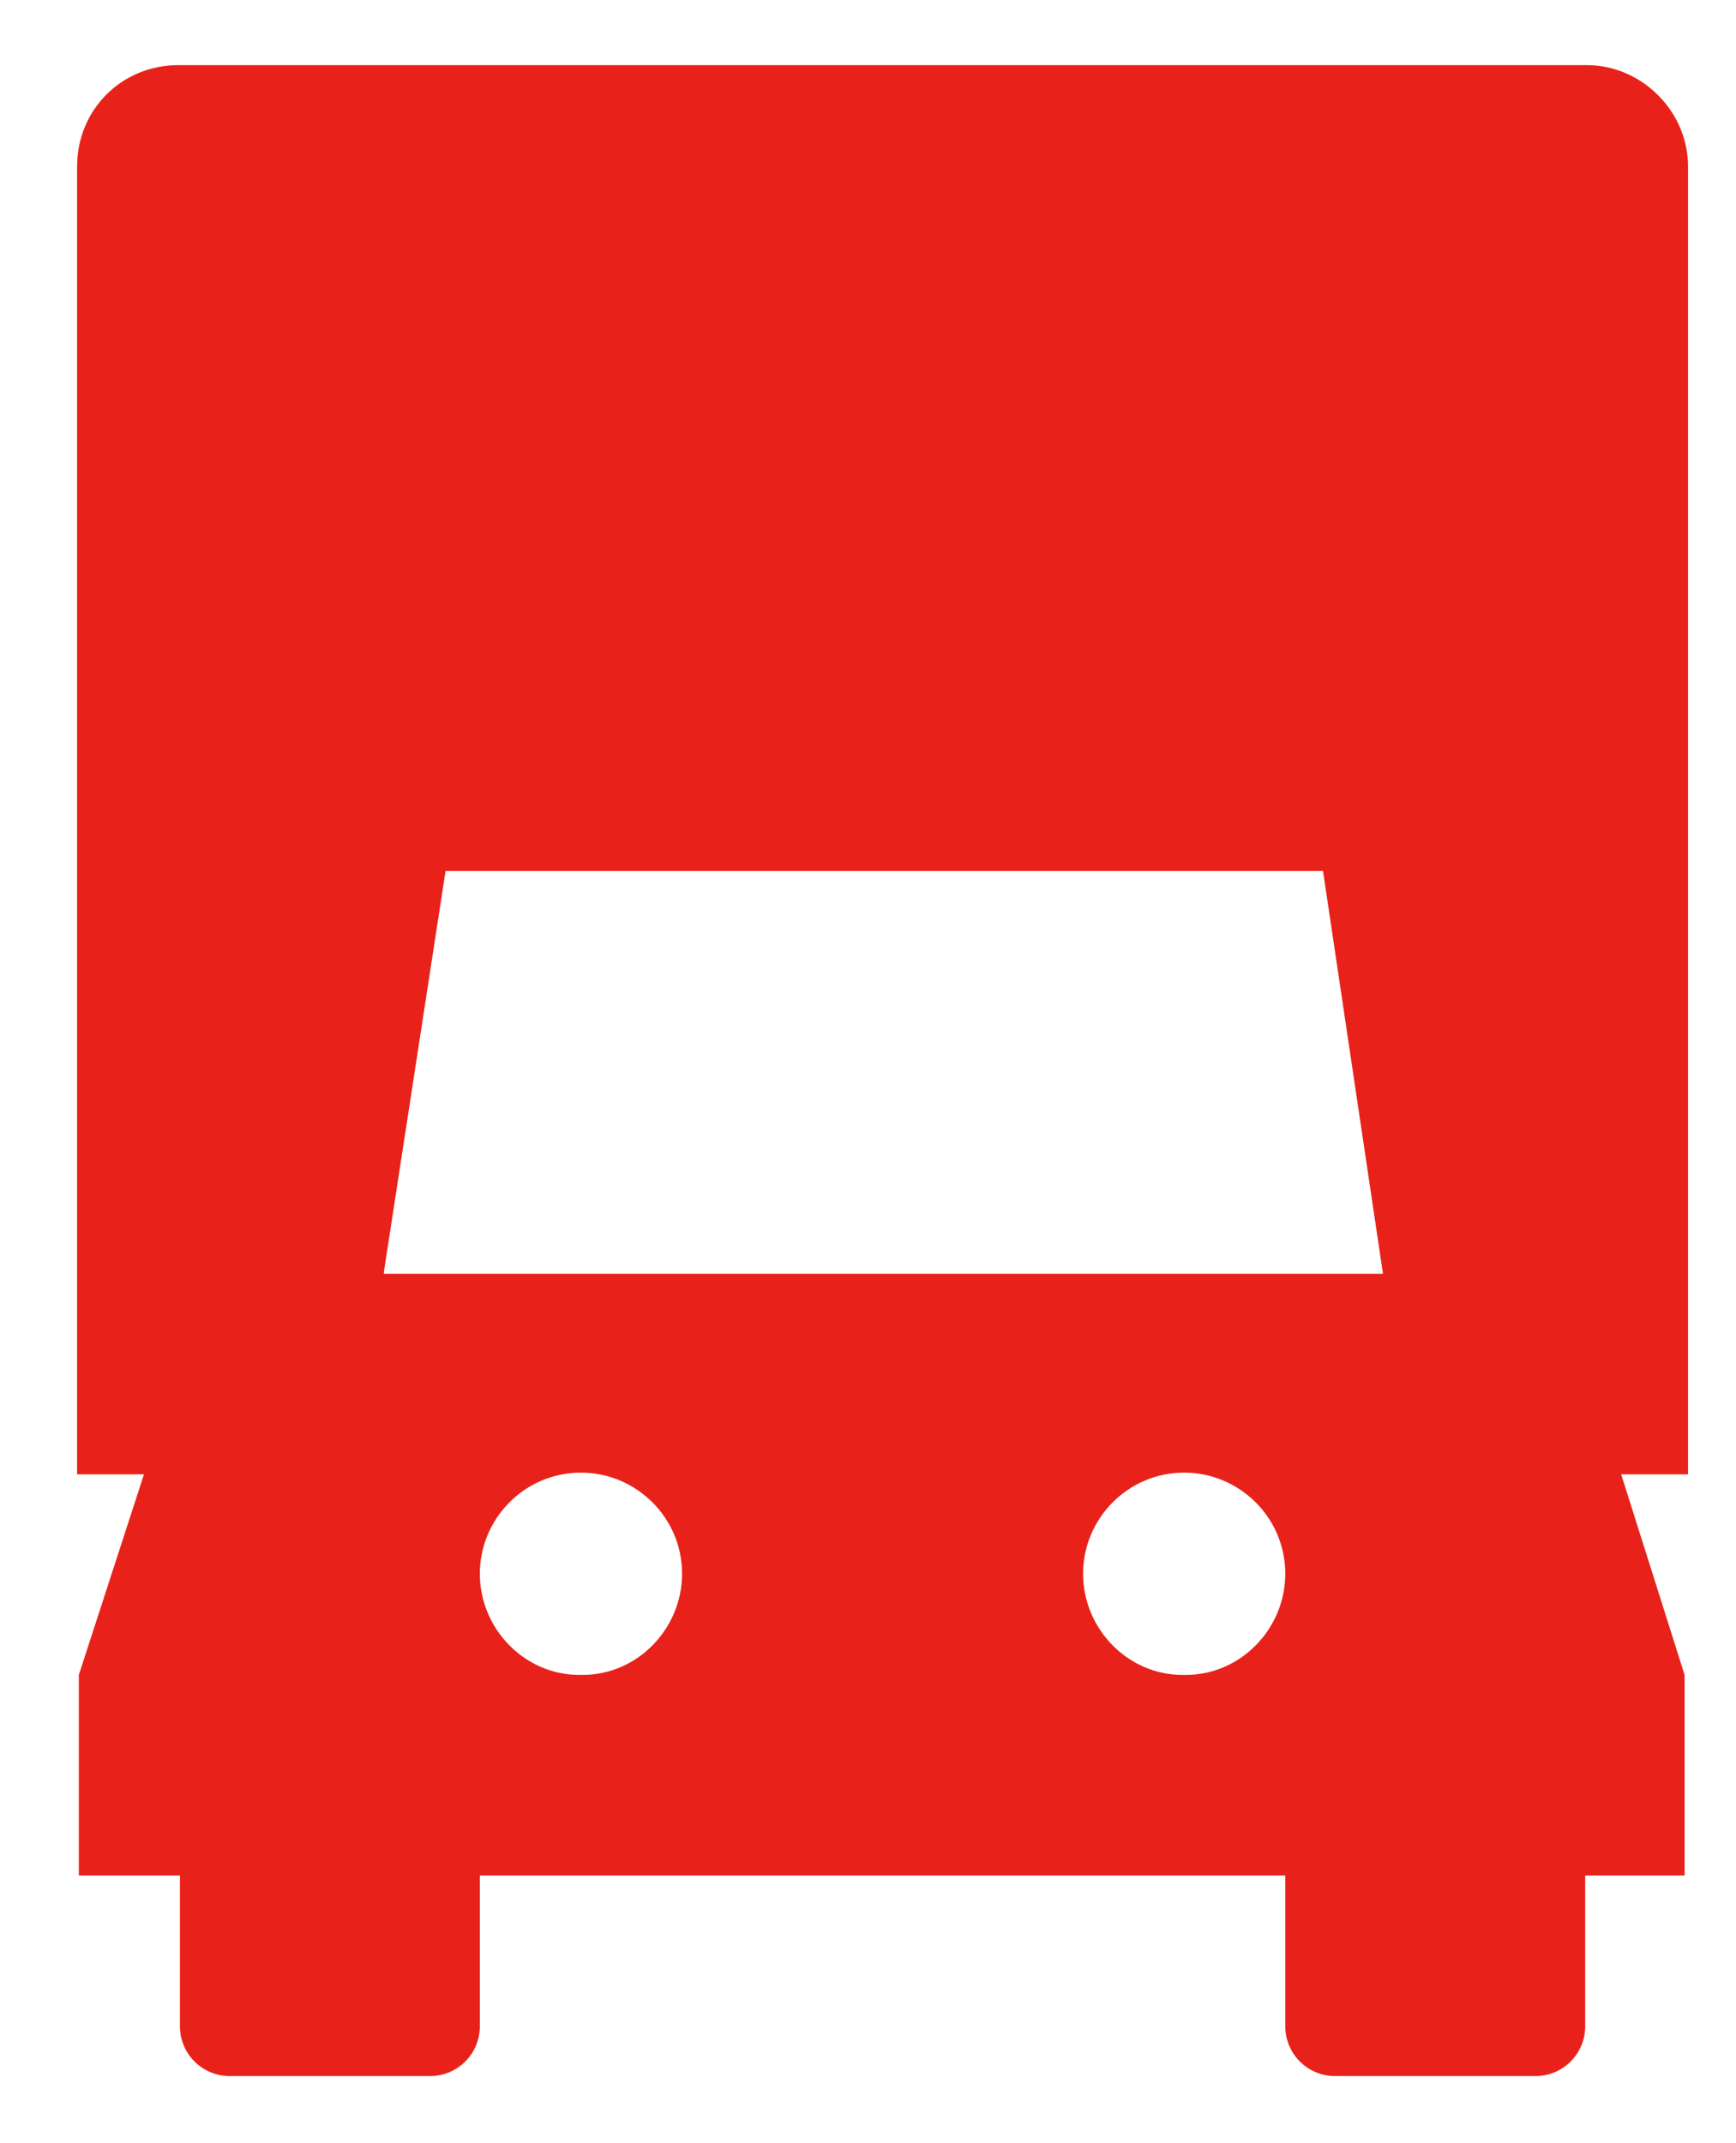 <?xml version="1.0" encoding="utf-8"?>
<!-- Generator: Adobe Illustrator 19.2.1, SVG Export Plug-In . SVG Version: 6.00 Build 0)  -->
<!DOCTYPE svg PUBLIC "-//W3C//DTD SVG 1.1//EN" "http://www.w3.org/Graphics/SVG/1.1/DTD/svg11.dtd">
<svg version="1.1" id="Layer_1" xmlns="http://www.w3.org/2000/svg" xmlns:xlink="http://www.w3.org/1999/xlink" x="0px" y="0px"
	 width="101.3px" height="125px" viewBox="0 0 101.3 125" style="enable-background:new 0 0 101.3 125;" xml:space="preserve">
<style type="text/css">
	.st0{fill:#E8221A;}
</style>
<path class="st0" d="M92.6,3.8H10.4c-3.3,0-5.9,2.6-5.9,5.9V86h3.9L4.6,97.7v11.7l0,0l0,0h5.9v8.8c0,1.6,1.3,2.9,2.9,2.9h11.7
	c1.6,0,2.9-1.3,2.9-2.9v-8.8H75v8.8c0,1.6,1.3,2.9,2.9,2.9h11.7c1.6,0,2.9-1.3,2.9-2.9v-8.8h5.8l0,0l0,0V97.7L94.6,86h3.9V9.7
	C98.5,6.5,95.8,3.8,92.6,3.8z M34,97.7h-0.2c-3.2,0-5.8-2.7-5.8-5.9c0-3.2,2.6-5.9,5.9-5.9c3.2,0,5.9,2.6,5.9,5.9
	C39.8,95,37.2,97.7,34,97.7z M69.2,97.7h-0.2c-3.2,0-5.8-2.7-5.8-5.9c0-3.2,2.6-5.9,5.9-5.9c3.2,0,5.9,2.6,5.9,5.9
	C75,95,72.4,97.7,69.2,97.7z M22.4,74.2L26,50.8h51.2l3.5,23.5H22.4z"/>
</svg>

